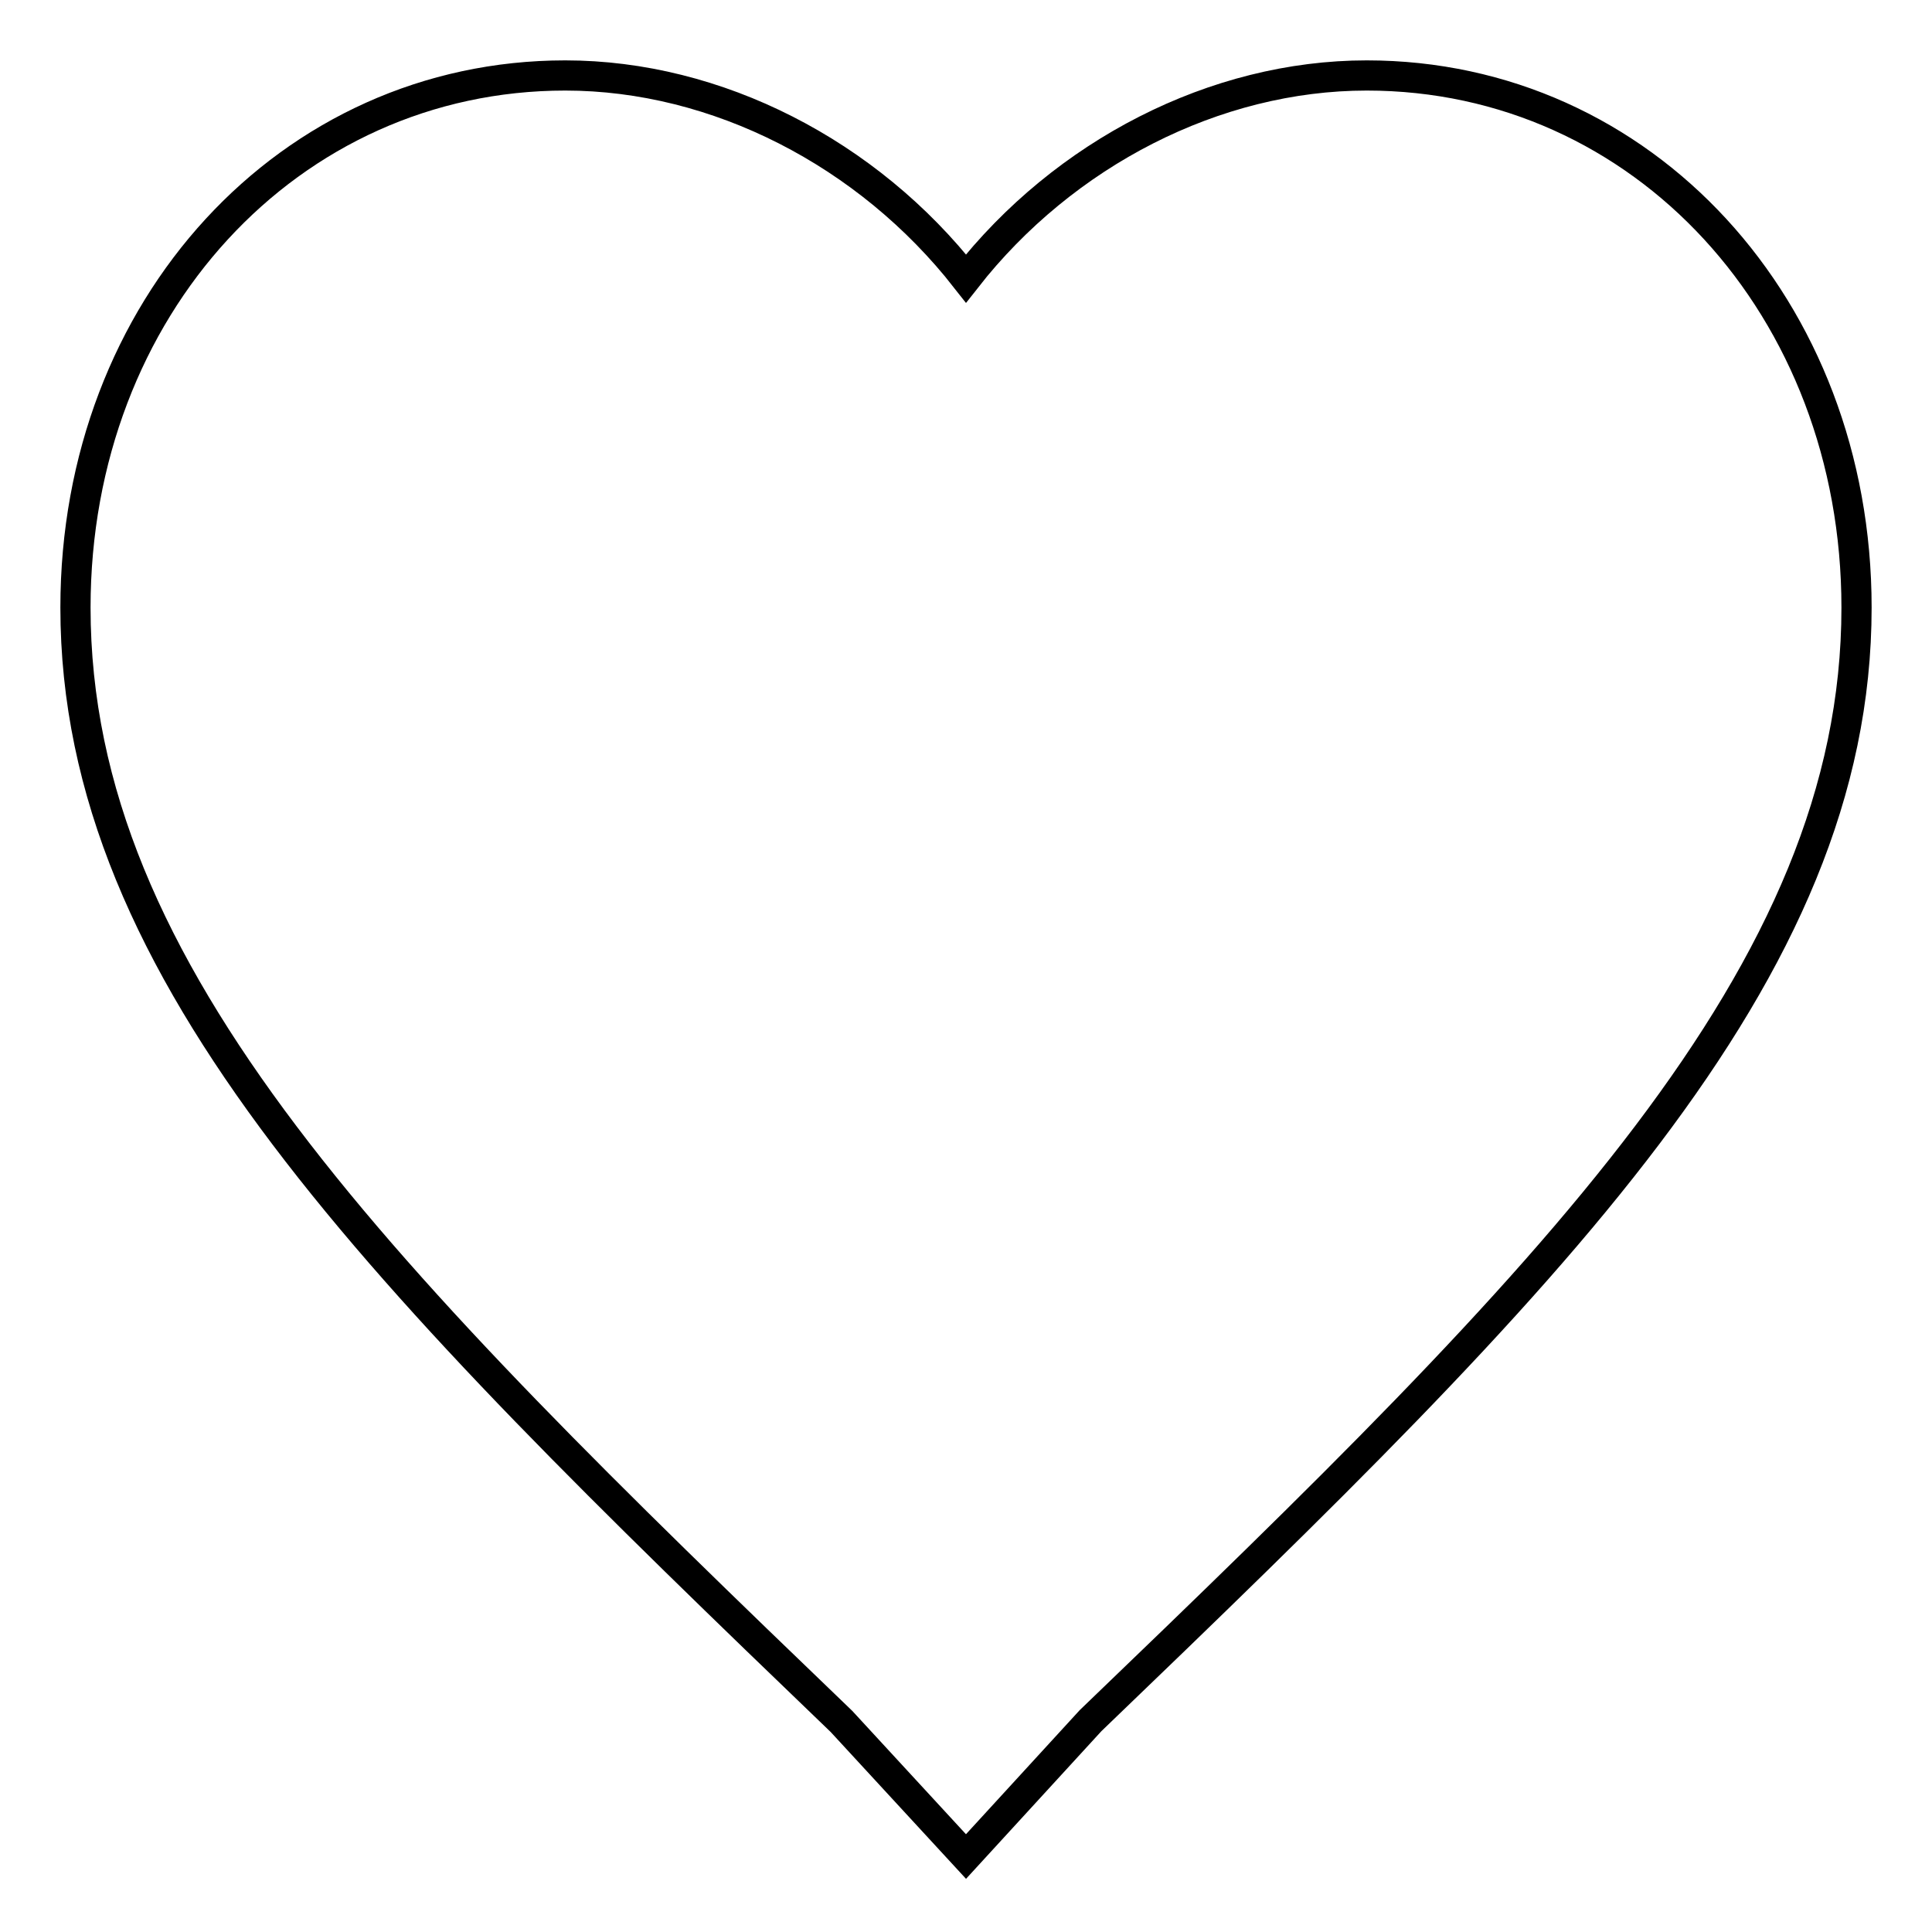<?xml version="1.0" encoding="utf-8"?>
<!-- Svg Vector Icons : http://www.onlinewebfonts.com/icon -->
<!DOCTYPE svg PUBLIC "-//W3C//DTD SVG 1.1//EN" "http://www.w3.org/Graphics/SVG/1.1/DTD/svg11.dtd">
<svg version="1.1" xmlns="http://www.w3.org/2000/svg" xmlns:xlink="http://www.w3.org/1999/xlink" x="0px" y="0px" viewBox="0 0 256 256" enable-background="new 0 0 256 256" xml:space="preserve">
<g><g><path stroke-width="4" fill-opacity="0" stroke="#000000"  d="M128,246l-16.5-17.9C50.1,169.1,10,129.3,10,80.5C10,40.8,38.3,10,74.9,10C95,10,115,20.3,128,36.9C141,20.3,161,10,181.1,10c36.6,0,64.9,30.8,64.9,70.5c0,48.7-40.1,88.5-101.5,147.5L128,246z"/></g></g>
</svg>